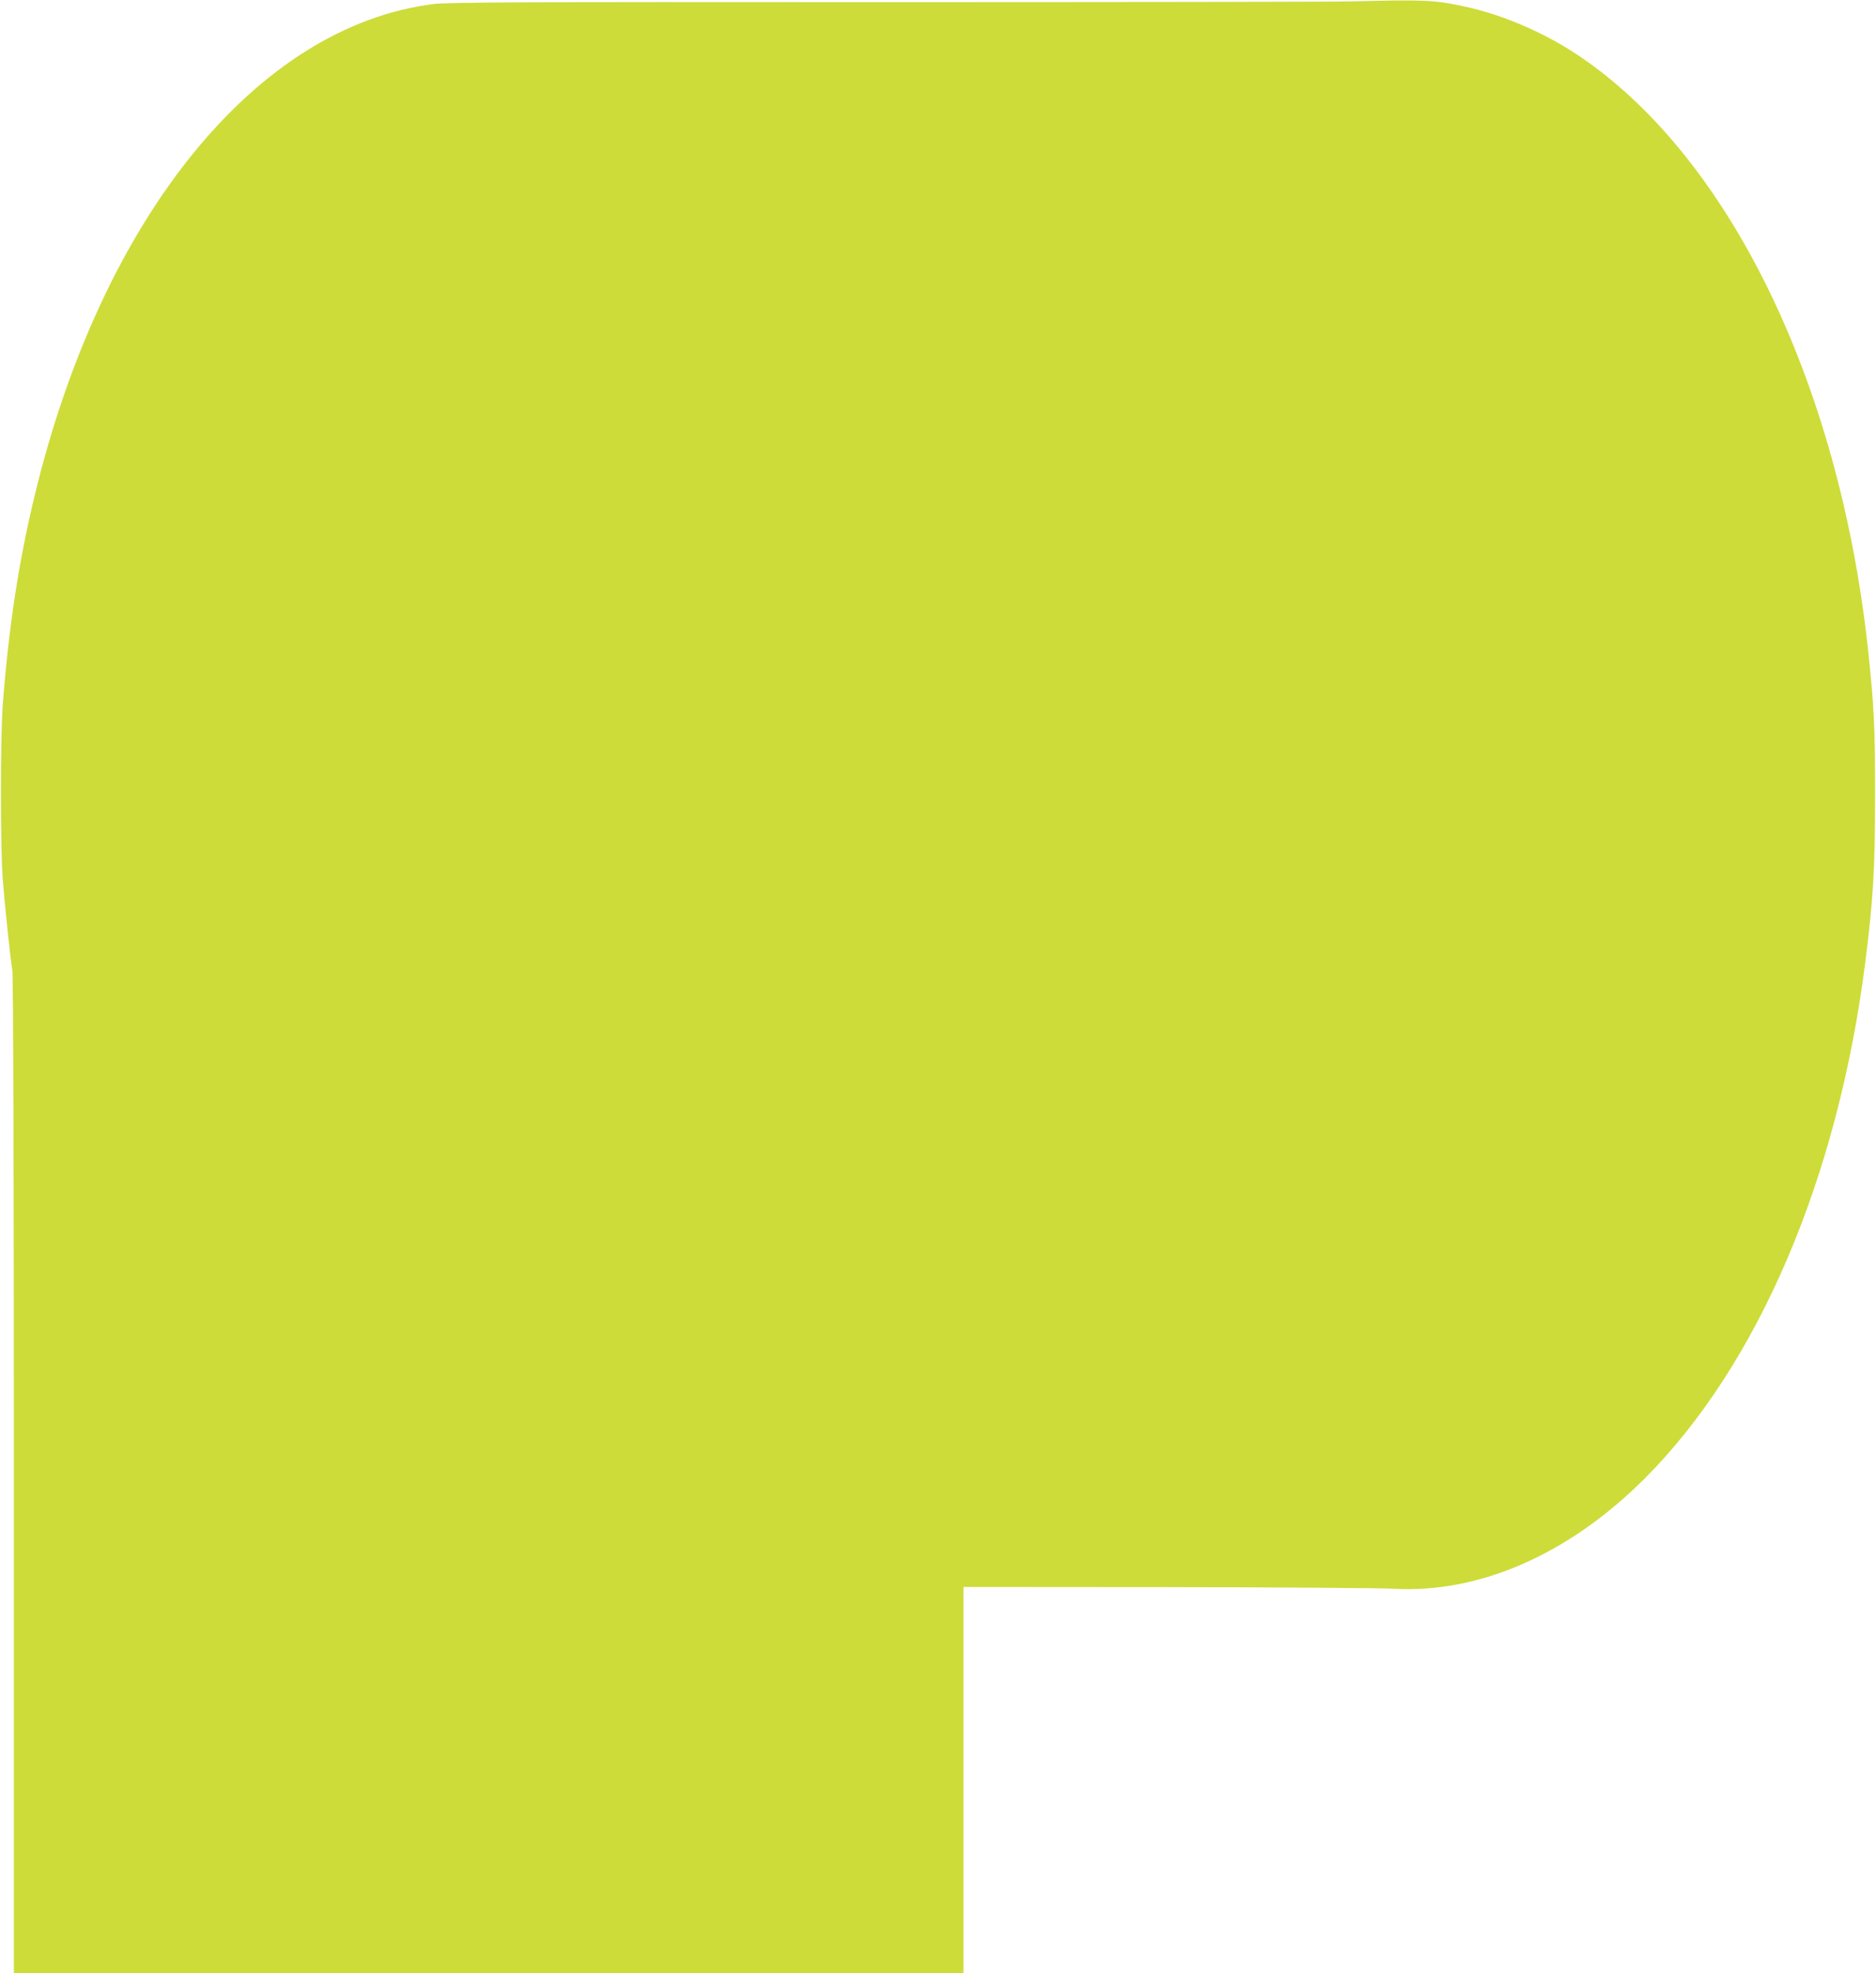 <?xml version="1.0" standalone="no"?>
<!DOCTYPE svg PUBLIC "-//W3C//DTD SVG 20010904//EN"
 "http://www.w3.org/TR/2001/REC-SVG-20010904/DTD/svg10.dtd">
<svg version="1.0" xmlns="http://www.w3.org/2000/svg"
 width="1217pt" height="1280pt" viewBox="0 0 1217 1280"
 preserveAspectRatio="xMidYMid meet">
<g transform="translate(0,1280) scale(0.1,-0.1)"
fill="#cddc39" stroke="none">
<path d="M8770 12791 c-124 -3 -1489 -5 -3035 -5 -2344 2 -2828 -1 -2921 -12
-1148 -143 -2153 -1381 -2589 -3188 -104 -431 -168 -850 -207 -1356 -16 -216
-16 -925 0 -1135 14 -181 48 -500 62 -590 6 -37 10 -1282 10 -3282 l0 -3223
3080 0 3080 0 0 1253 0 1253 1328 -1 c730 -1 1383 -6 1452 -10 561 -35 1147
221 1641 716 734 736 1251 1944 1429 3343 52 411 64 608 64 1081 1 437 -7 588
-45 945 -187 1746 -913 3226 -1899 3873 -216 142 -484 255 -720 305 -195 42
-256 45 -730 33z"/>
</g>
</svg>
